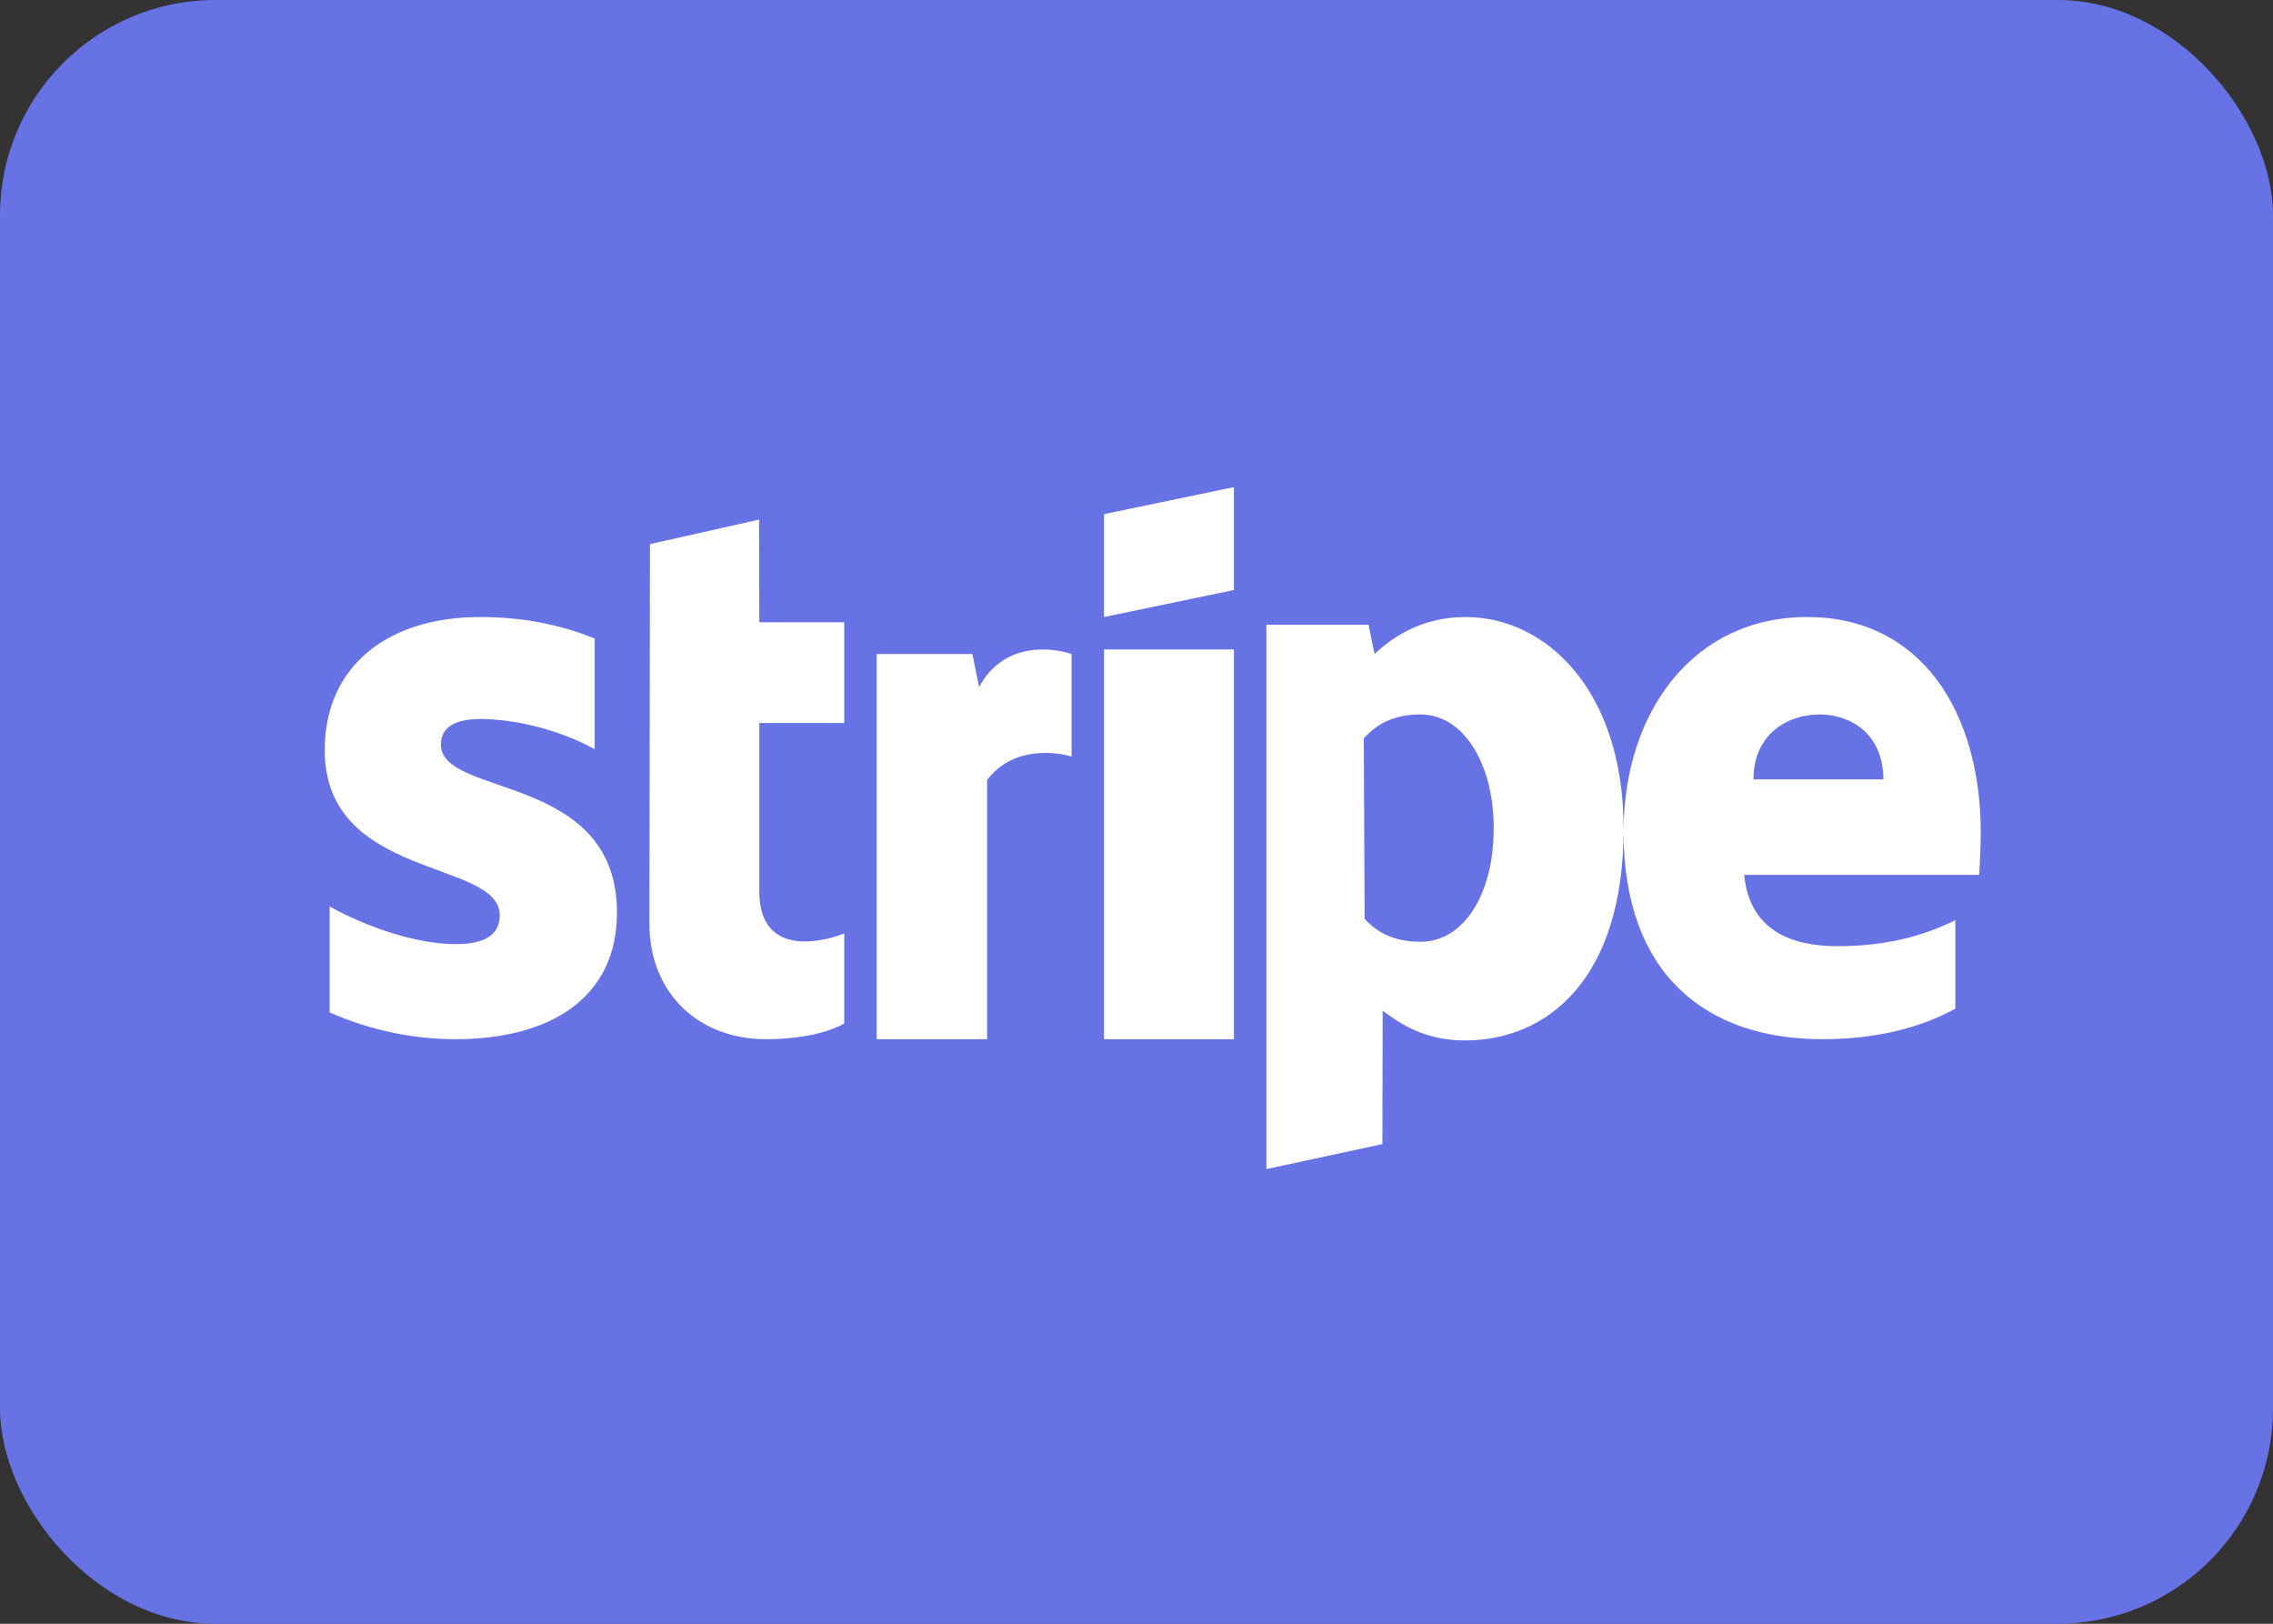 <?xml version="1.0" encoding="UTF-8"?>
<svg width="70px" height="50px" viewBox="0 0 70 50" version="1.1" xmlns="http://www.w3.org/2000/svg" xmlns:xlink="http://www.w3.org/1999/xlink">
    <rect x="0" y="0" width="70" height="50" fill="#333333" stroke="none"/>
    <title>Group</title>
    <g id="Page-1" stroke="none" stroke-width="1" fill="none" fill-rule="evenodd">
        <g id="CREDIT-CARDS" transform="translate(-268, -107)">
            <g id="70x50" transform="translate(28, 107)">
                <g id="mastercard" transform="translate(80, 0)">
                    <g id="Group" transform="translate(160, 0)">
                        <rect id="mastercard-bg" fill="#6772E5" x="0" y="-3.55271368e-15" width="70" height="50" rx="6.632"></rect>
                        <g id="stripe-brands" transform="translate(10, 15)" fill="#FFFFFF" fill-rule="nonzero">
                            <path d="M13.376,1 L10.016,1.755 L10,13.445 C10,15.604 11.537,17 13.578,17 C14.712,17 15.542,16.778 16,16.516 L16,13.741 C15.558,13.93 13.384,14.603 13.384,12.452 L13.384,7.264 L16,7.264 L16,4.161 L13.384,4.161 L13.376,1 Z M20.153,6.155 L19.946,5.14 L17,5.14 L17,17 L20.399,17 L20.399,9.019 C21.205,7.951 22.563,8.16 23,8.299 L23,5.14 C22.54,4.978 20.951,4.676 20.153,6.155 Z M28,0 L24,0.832 L24,4 L28,3.168 L28,0 Z M3.578,7.931 C3.578,7.368 4.041,7.148 4.783,7.14 C5.862,7.14 7.235,7.474 8.313,8.07 L8.313,4.661 C7.139,4.188 5.965,4 4.791,4 C1.917,4 0,5.533 0,8.094 C0,12.107 5.39,11.454 5.39,13.183 C5.39,13.852 4.823,14.072 4.033,14.072 C2.859,14.072 1.342,13.575 0.152,12.914 L0.152,16.176 C1.469,16.755 2.803,17 4.025,17 C6.972,17 9,15.711 9,13.102 C9,8.787 3.578,9.562 3.578,7.931 L3.578,7.931 Z M51,10.643 C51,6.93 49.168,4 45.654,4 C42.14,4 40,6.93 40,10.618 C40,14.984 42.523,17 46.12,17 C47.886,17 49.21,16.608 50.217,16.062 L50.217,13.336 C49.21,13.834 48.052,14.136 46.587,14.136 C45.146,14.136 43.88,13.638 43.714,11.94 L50.95,11.94 C50.967,11.753 51,10.994 51,10.643 L51,10.643 Z M44,9 C44,7.592 45.072,7 46.039,7 C46.989,7 48,7.592 48,9 L44,9 Z M35.132,4 C33.732,4 32.83,4.671 32.331,5.138 L32.146,4.237 L29,4.237 L29,21 L32.573,20.231 L32.581,16.122 C33.096,16.506 33.86,17.039 35.108,17.039 C37.666,17.039 40,15.14 40,10.523 C40.008,6.3 37.642,4 35.132,4 L35.132,4 Z M33.745,14 C32.889,14 32.379,13.68 32.025,13.293 L32,7.74 C32.379,7.311 32.905,7 33.745,7 C35.078,7 36,8.531 36,10.483 C36.008,12.494 35.103,14 33.745,14 Z M24,17 L28,17 L28,5 L24,5 L24,17 Z" id="Shape"></path>
                        </g>
                    </g>
                </g>
            </g>
        </g>
    </g>
</svg>